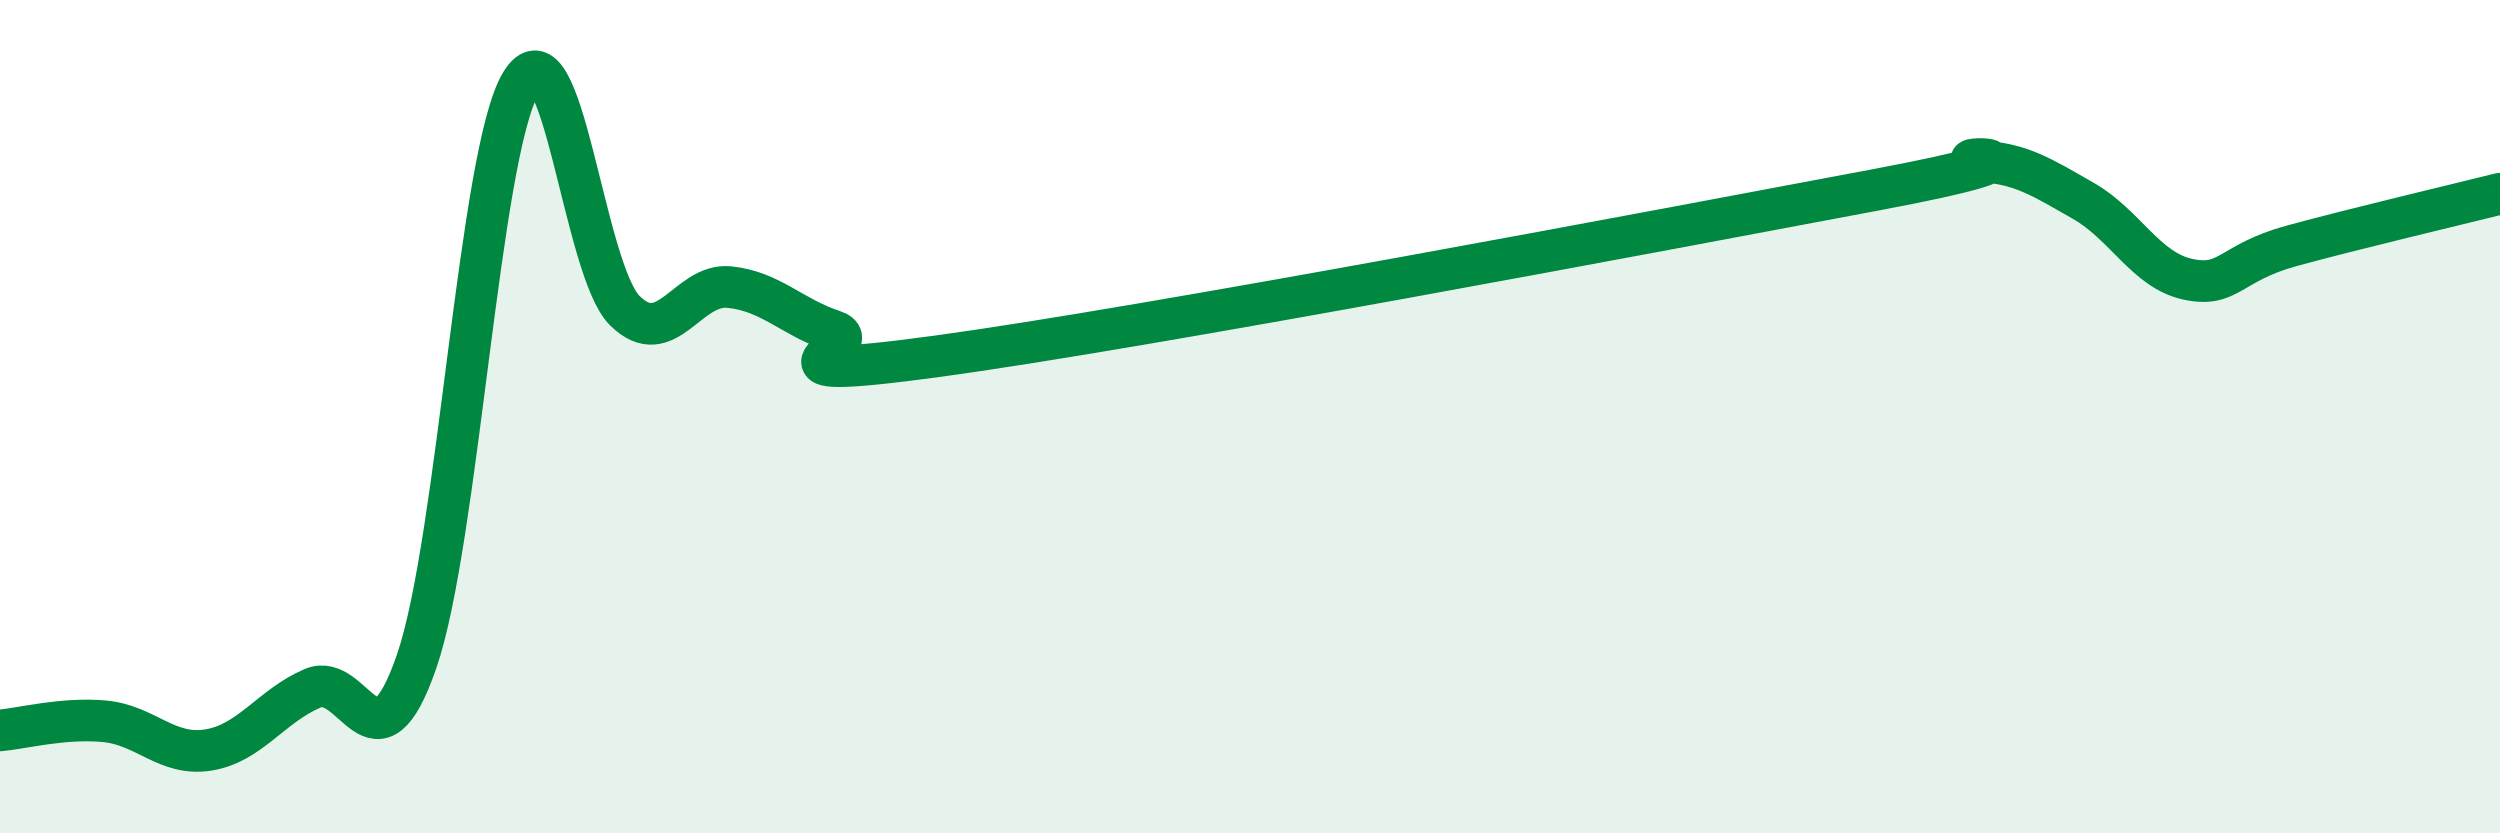 
    <svg width="60" height="20" viewBox="0 0 60 20" xmlns="http://www.w3.org/2000/svg">
      <path
        d="M 0,17.53 C 0.5,17.49 1.5,17.22 2.5,17.31 C 3.5,17.4 4,18.16 5,18 C 6,17.84 6.5,16.95 7.5,16.52 C 8.5,16.09 9,18.77 10,15.87 C 11,12.97 11.5,3.68 12.5,2 C 13.5,0.32 14,6.48 15,7.46 C 16,8.44 16.5,6.79 17.5,6.89 C 18.5,6.99 19,7.61 20,7.94 C 21,8.27 17.5,9.23 22.5,8.55 C 27.5,7.87 40,5.5 45,4.56 C 50,3.62 46.5,3.82 47.5,3.87 C 48.5,3.92 49,4.25 50,4.82 C 51,5.39 51.5,6.48 52.5,6.7 C 53.5,6.92 53.5,6.31 55,5.9 C 56.5,5.49 59,4.9 60,4.65L60 20L0 20Z"
        fill="#008740"
        opacity="0.1"
        stroke-linecap="round"
        stroke-linejoin="round"
      />
      <path
        d="M 0,17.53 C 0.5,17.49 1.5,17.22 2.5,17.31 C 3.5,17.4 4,18.16 5,18 C 6,17.84 6.5,16.95 7.5,16.52 C 8.5,16.09 9,18.77 10,15.87 C 11,12.97 11.5,3.68 12.5,2 C 13.5,0.32 14,6.48 15,7.46 C 16,8.44 16.5,6.79 17.5,6.89 C 18.5,6.99 19,7.61 20,7.94 C 21,8.27 17.5,9.23 22.5,8.55 C 27.5,7.87 40,5.5 45,4.56 C 50,3.62 46.5,3.82 47.5,3.87 C 48.5,3.92 49,4.25 50,4.82 C 51,5.39 51.5,6.48 52.5,6.7 C 53.5,6.92 53.5,6.31 55,5.9 C 56.5,5.49 59,4.9 60,4.65"
        stroke="#008740"
        stroke-width="1"
        fill="none"
        stroke-linecap="round"
        stroke-linejoin="round"
      />
    </svg>
  